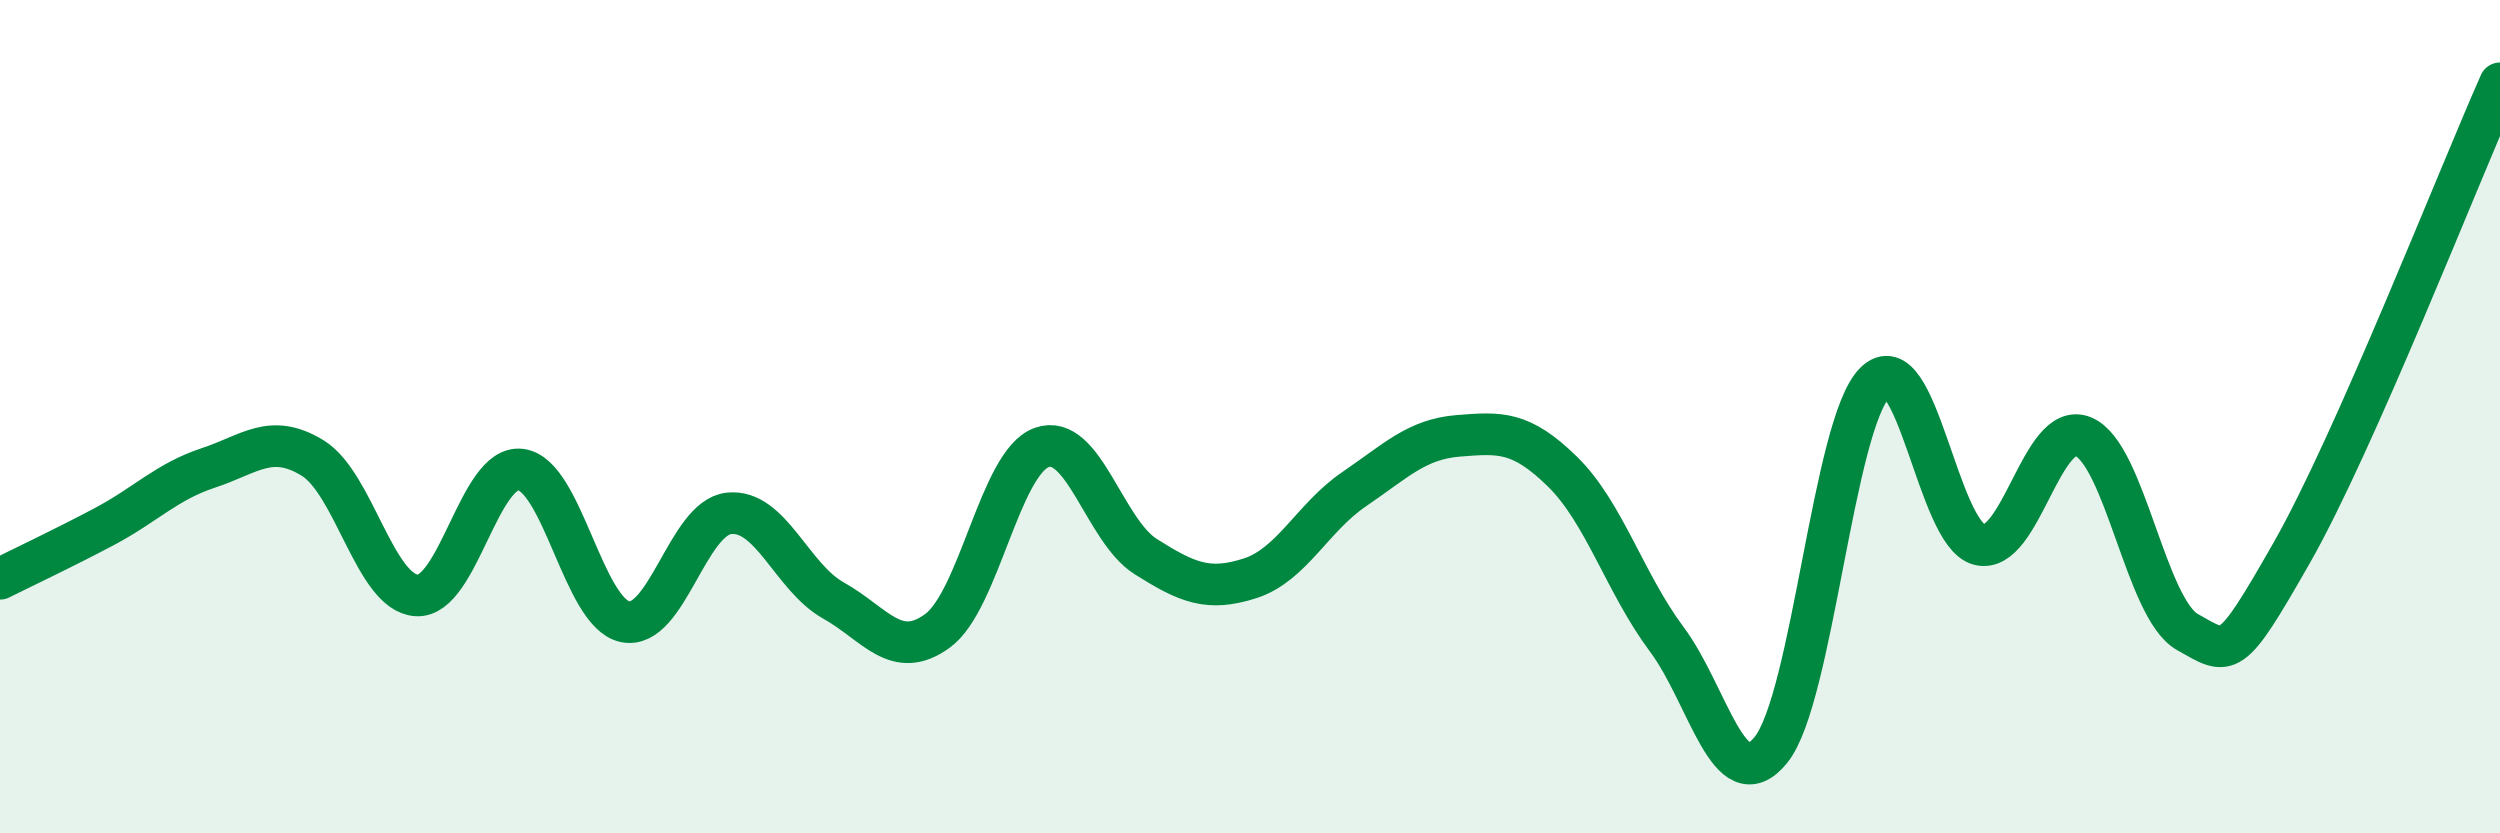 
    <svg width="60" height="20" viewBox="0 0 60 20" xmlns="http://www.w3.org/2000/svg">
      <path
        d="M 0,13.89 C 0.5,13.64 1.5,13.17 2.5,12.64 C 3.5,12.11 4,11.56 5,11.23 C 6,10.9 6.5,10.38 7.5,10.99 C 8.5,11.6 9,14.23 10,14.29 C 11,14.35 11.5,11.14 12.5,11.27 C 13.5,11.4 14,14.71 15,14.92 C 16,15.13 16.5,12.42 17.5,12.32 C 18.5,12.22 19,13.85 20,14.41 C 21,14.97 21.5,15.87 22.5,15.14 C 23.5,14.41 24,11.1 25,10.74 C 26,10.38 26.5,12.73 27.5,13.36 C 28.5,13.99 29,14.2 30,13.88 C 31,13.56 31.5,12.42 32.5,11.74 C 33.5,11.06 34,10.54 35,10.46 C 36,10.38 36.5,10.34 37.5,11.32 C 38.5,12.3 39,14 40,15.34 C 41,16.68 41.5,19.23 42.5,18 C 43.5,16.77 44,10.17 45,9.18 C 46,8.19 46.5,12.81 47.5,13.07 C 48.5,13.33 49,10.06 50,10.48 C 51,10.9 51.5,14.61 52.5,15.17 C 53.5,15.73 53.5,15.9 55,13.27 C 56.5,10.64 59,4.25 60,2L60 20L0 20Z"
        fill="#008740"
        opacity="0.1"
        stroke-linecap="round"
        stroke-linejoin="round"
      />
      <path
        d="M 0,13.89 C 0.5,13.64 1.5,13.17 2.5,12.64 C 3.5,12.11 4,11.56 5,11.23 C 6,10.9 6.5,10.38 7.5,10.99 C 8.5,11.6 9,14.23 10,14.29 C 11,14.35 11.5,11.14 12.5,11.27 C 13.5,11.4 14,14.71 15,14.92 C 16,15.13 16.5,12.42 17.5,12.32 C 18.5,12.22 19,13.85 20,14.41 C 21,14.97 21.5,15.87 22.5,15.14 C 23.5,14.41 24,11.1 25,10.74 C 26,10.38 26.5,12.73 27.5,13.36 C 28.5,13.99 29,14.2 30,13.88 C 31,13.56 31.5,12.42 32.5,11.74 C 33.5,11.06 34,10.54 35,10.46 C 36,10.38 36.5,10.34 37.5,11.32 C 38.5,12.3 39,14 40,15.34 C 41,16.68 41.5,19.23 42.5,18 C 43.5,16.77 44,10.17 45,9.18 C 46,8.19 46.5,12.81 47.5,13.07 C 48.5,13.33 49,10.06 50,10.48 C 51,10.9 51.5,14.61 52.5,15.17 C 53.5,15.73 53.5,15.9 55,13.27 C 56.5,10.64 59,4.25 60,2"
        stroke="#008740"
        stroke-width="1"
        fill="none"
        stroke-linecap="round"
        stroke-linejoin="round"
      />
    </svg>
  